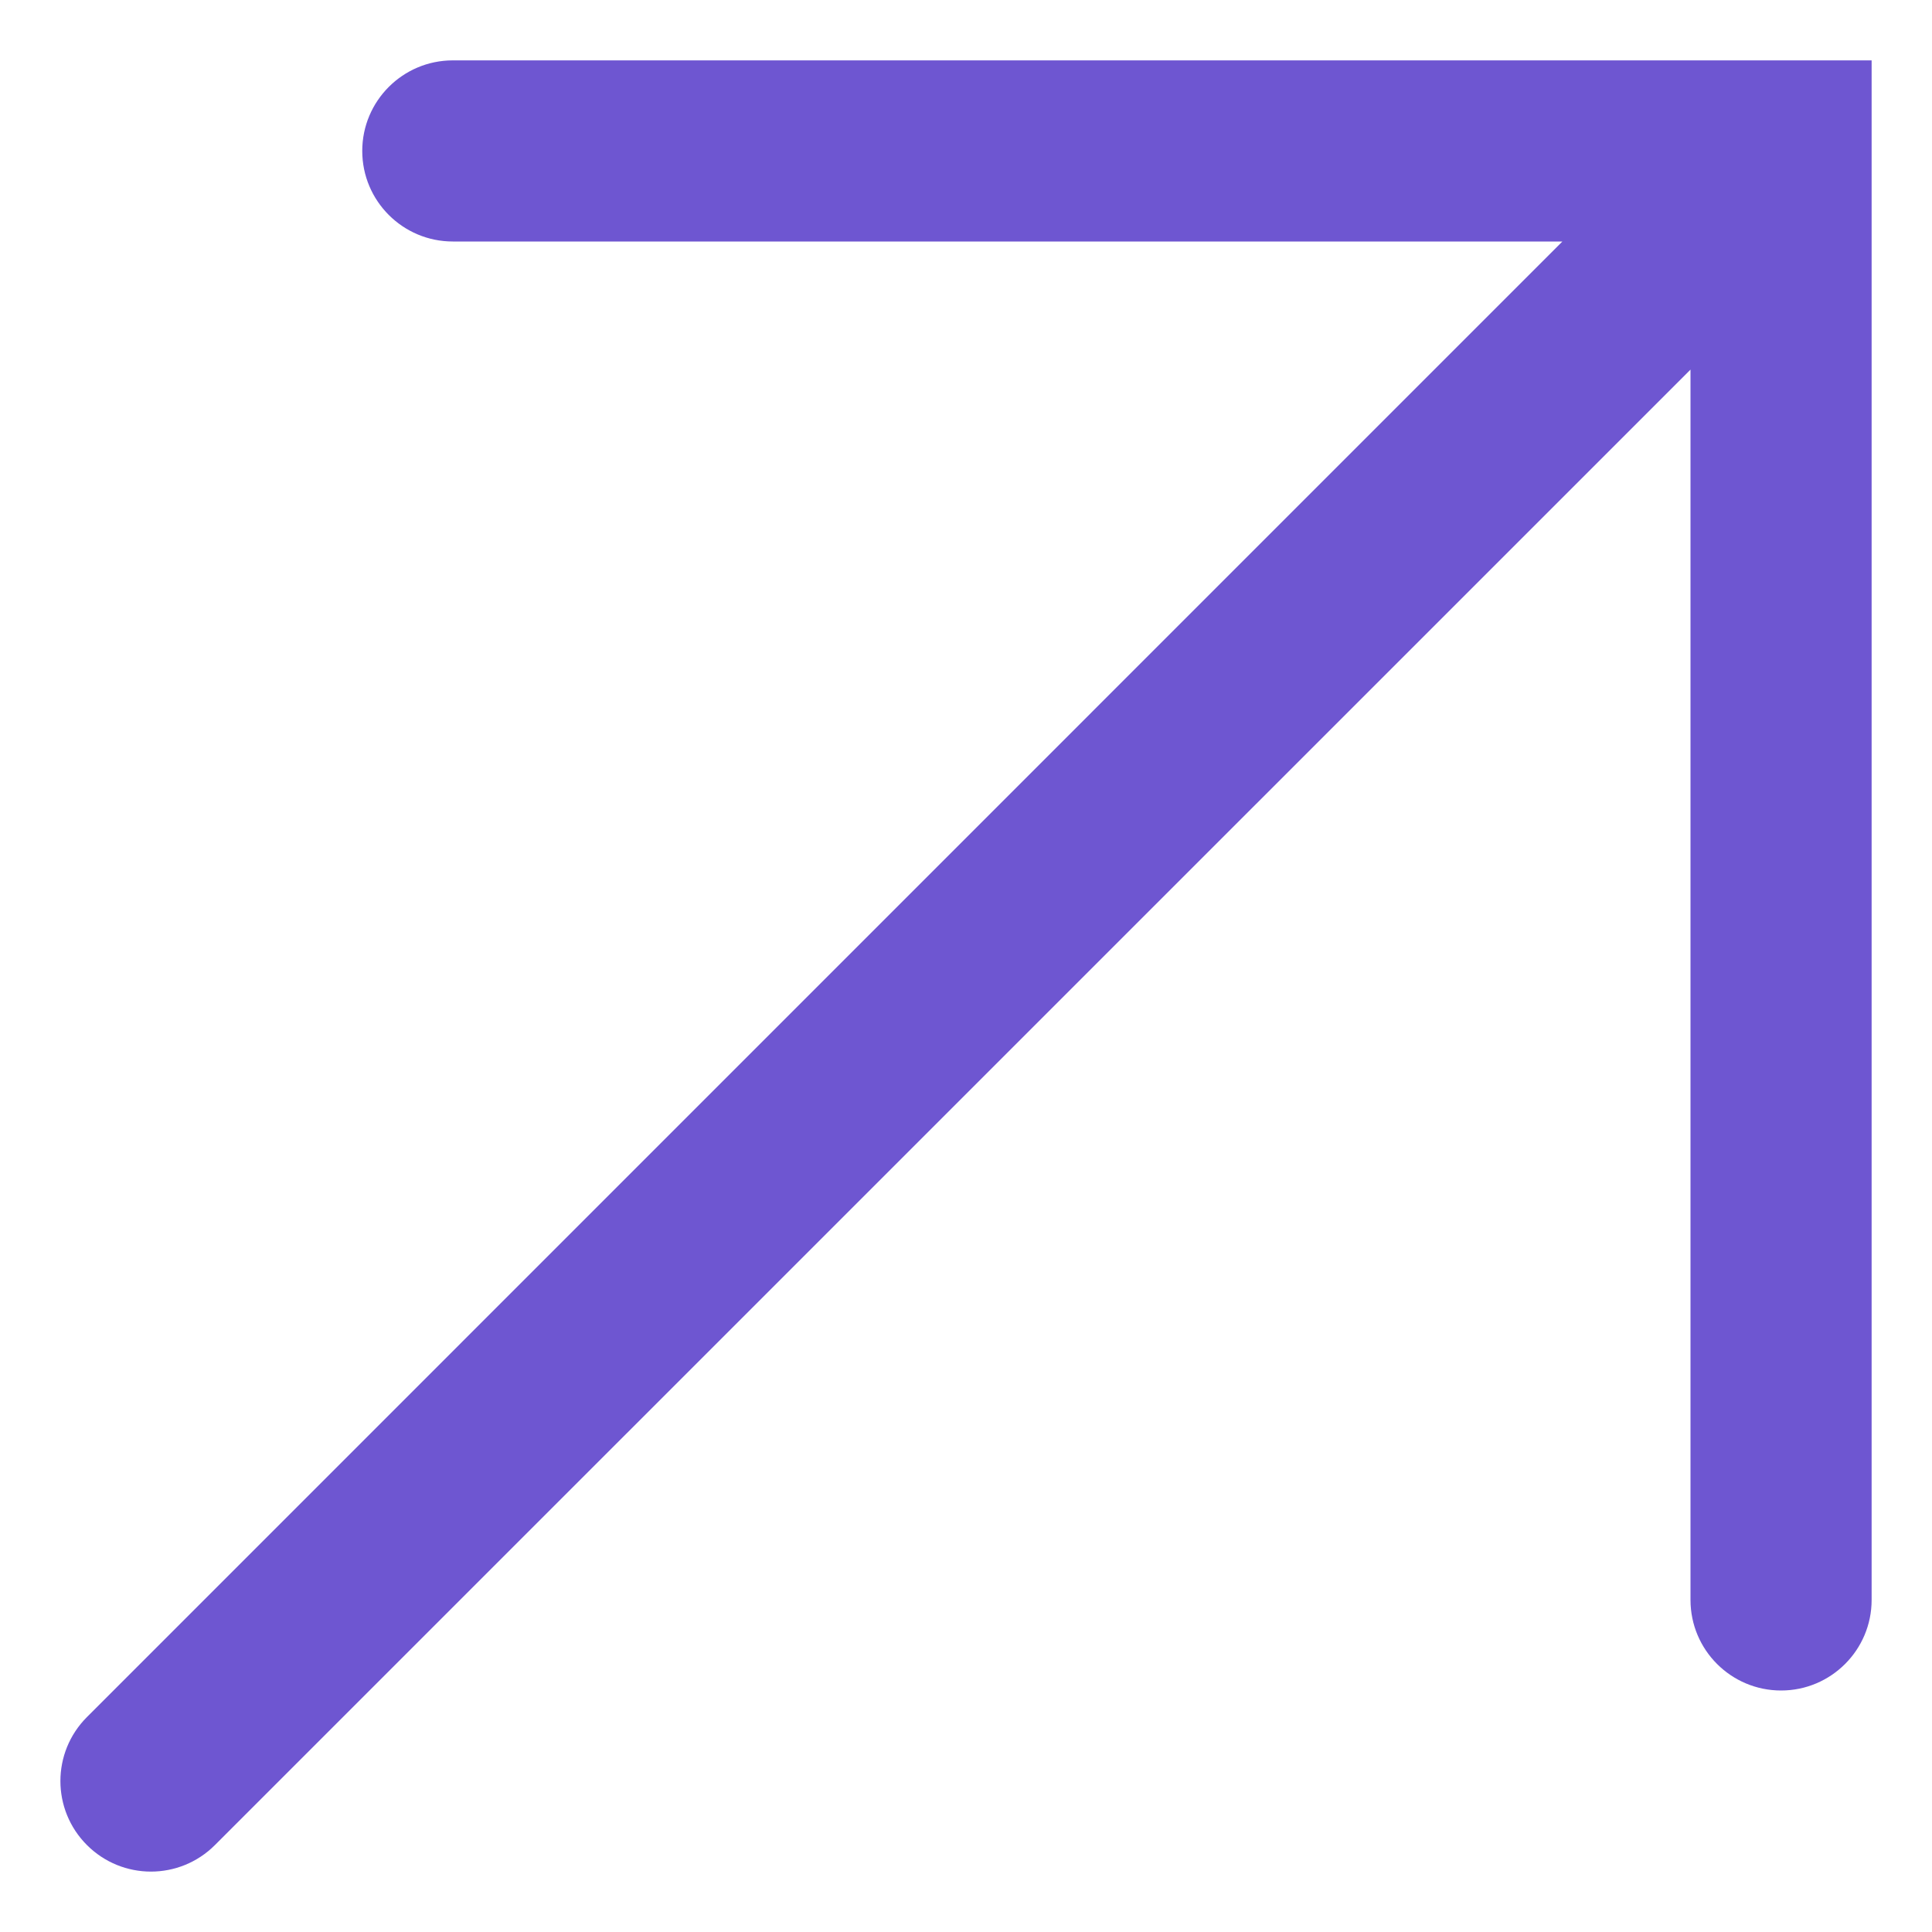 <svg width="16" height="16" viewBox="0 0 16 16" fill="none" xmlns="http://www.w3.org/2000/svg">
<path fill-rule="evenodd" clip-rule="evenodd" d="M3.75 2C3.336 2 3 1.664 3 1.25C3 0.836 3.336 0.5 3.75 0.5H15.5V13.25C15.5 13.664 15.164 14 14.75 14C14.336 14 14 13.664 14 13.25V3.061L1.78 15.28C1.487 15.573 1.013 15.573 0.72 15.28C0.427 14.987 0.427 14.513 0.72 14.22L12.939 2H3.75Z" fill="#6E56D1"/>
</svg>
